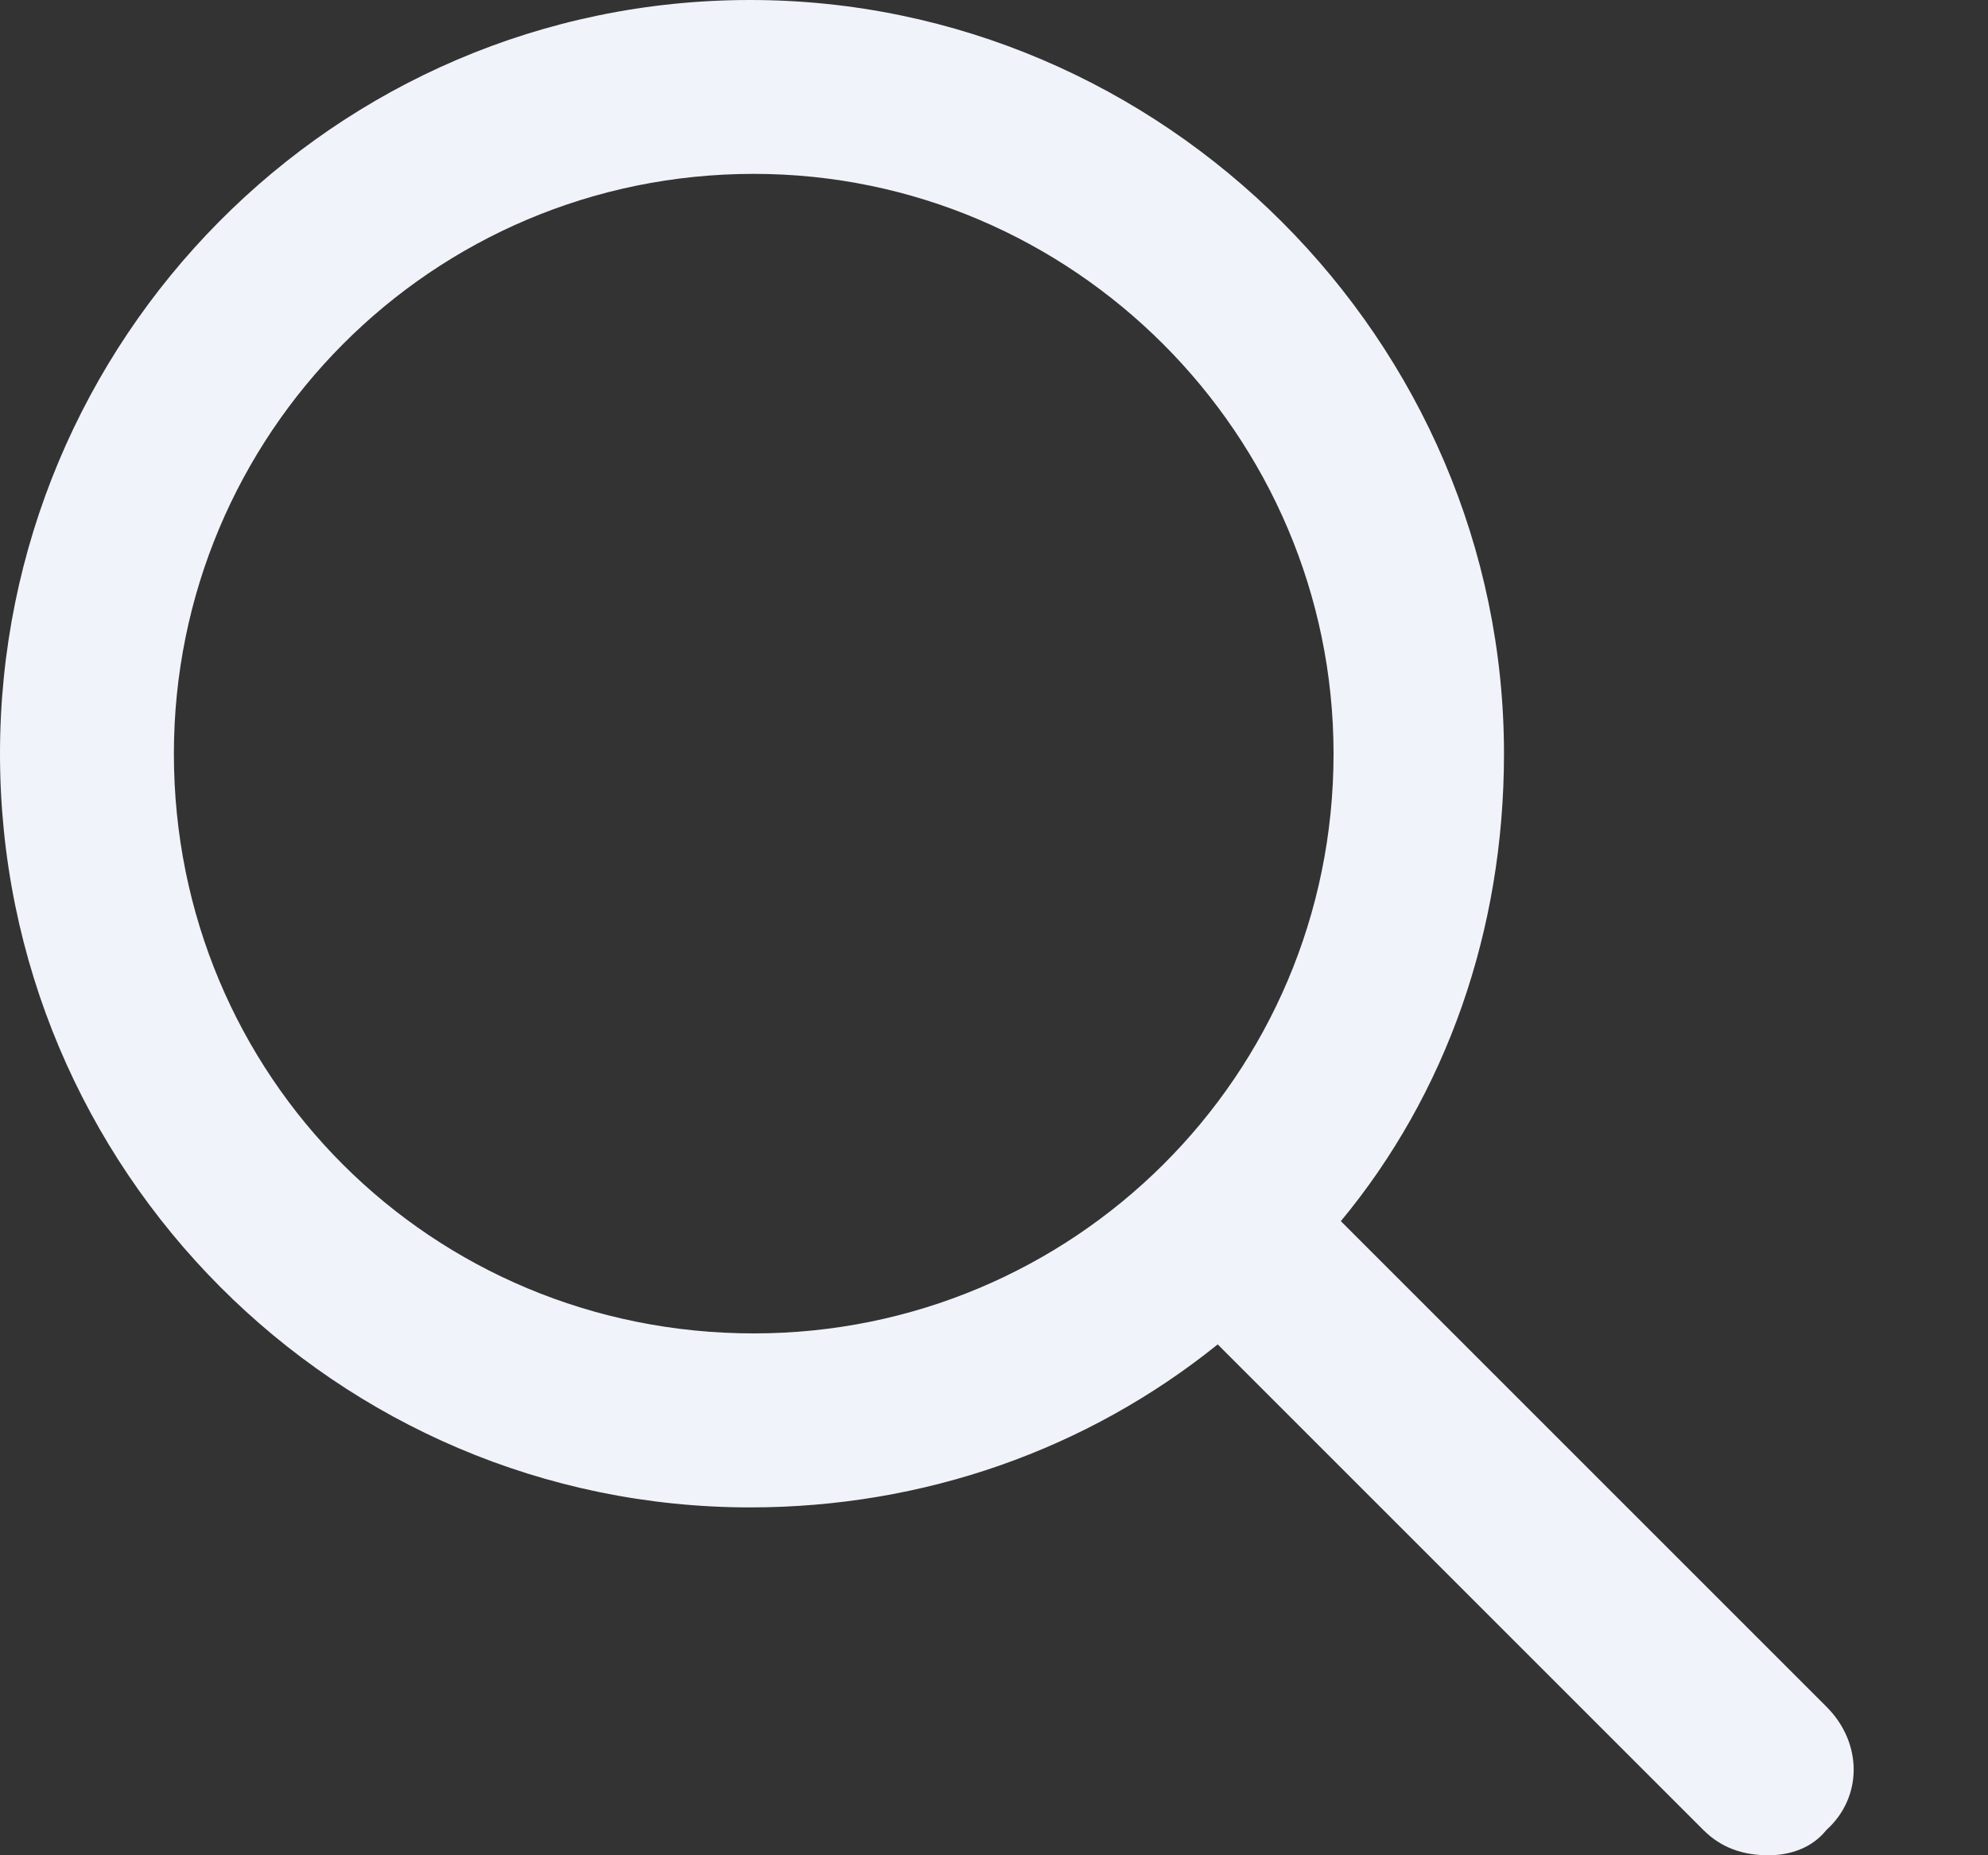 <svg width="15" height="14" viewBox="0 0 15 14" fill="none" xmlns="http://www.w3.org/2000/svg">
<rect x="0" y="0" width="15" height="14" fill="#333333" stroke="none"/>
<path d="M13.781 12.879C14.055 13.152 14.055 13.562 13.781 13.809C13.672 13.945 13.508 14 13.344 14C13.152 14 12.988 13.945 12.852 13.809L9.188 10.145C8.203 10.938 6.973 11.375 5.66 11.375C2.543 11.375 0 8.832 0 5.688C0 2.57 2.516 0 5.66 0C8.777 0 11.348 2.57 11.348 5.688C11.348 7.027 10.91 8.258 10.117 9.215L13.781 12.879ZM1.312 5.688C1.312 8.121 3.254 10.062 5.688 10.062C8.094 10.062 10.062 8.121 10.062 5.688C10.062 3.281 8.094 1.312 5.688 1.312C3.254 1.312 1.312 3.281 1.312 5.688Z" fill="#F0F3FA"/>
</svg>
